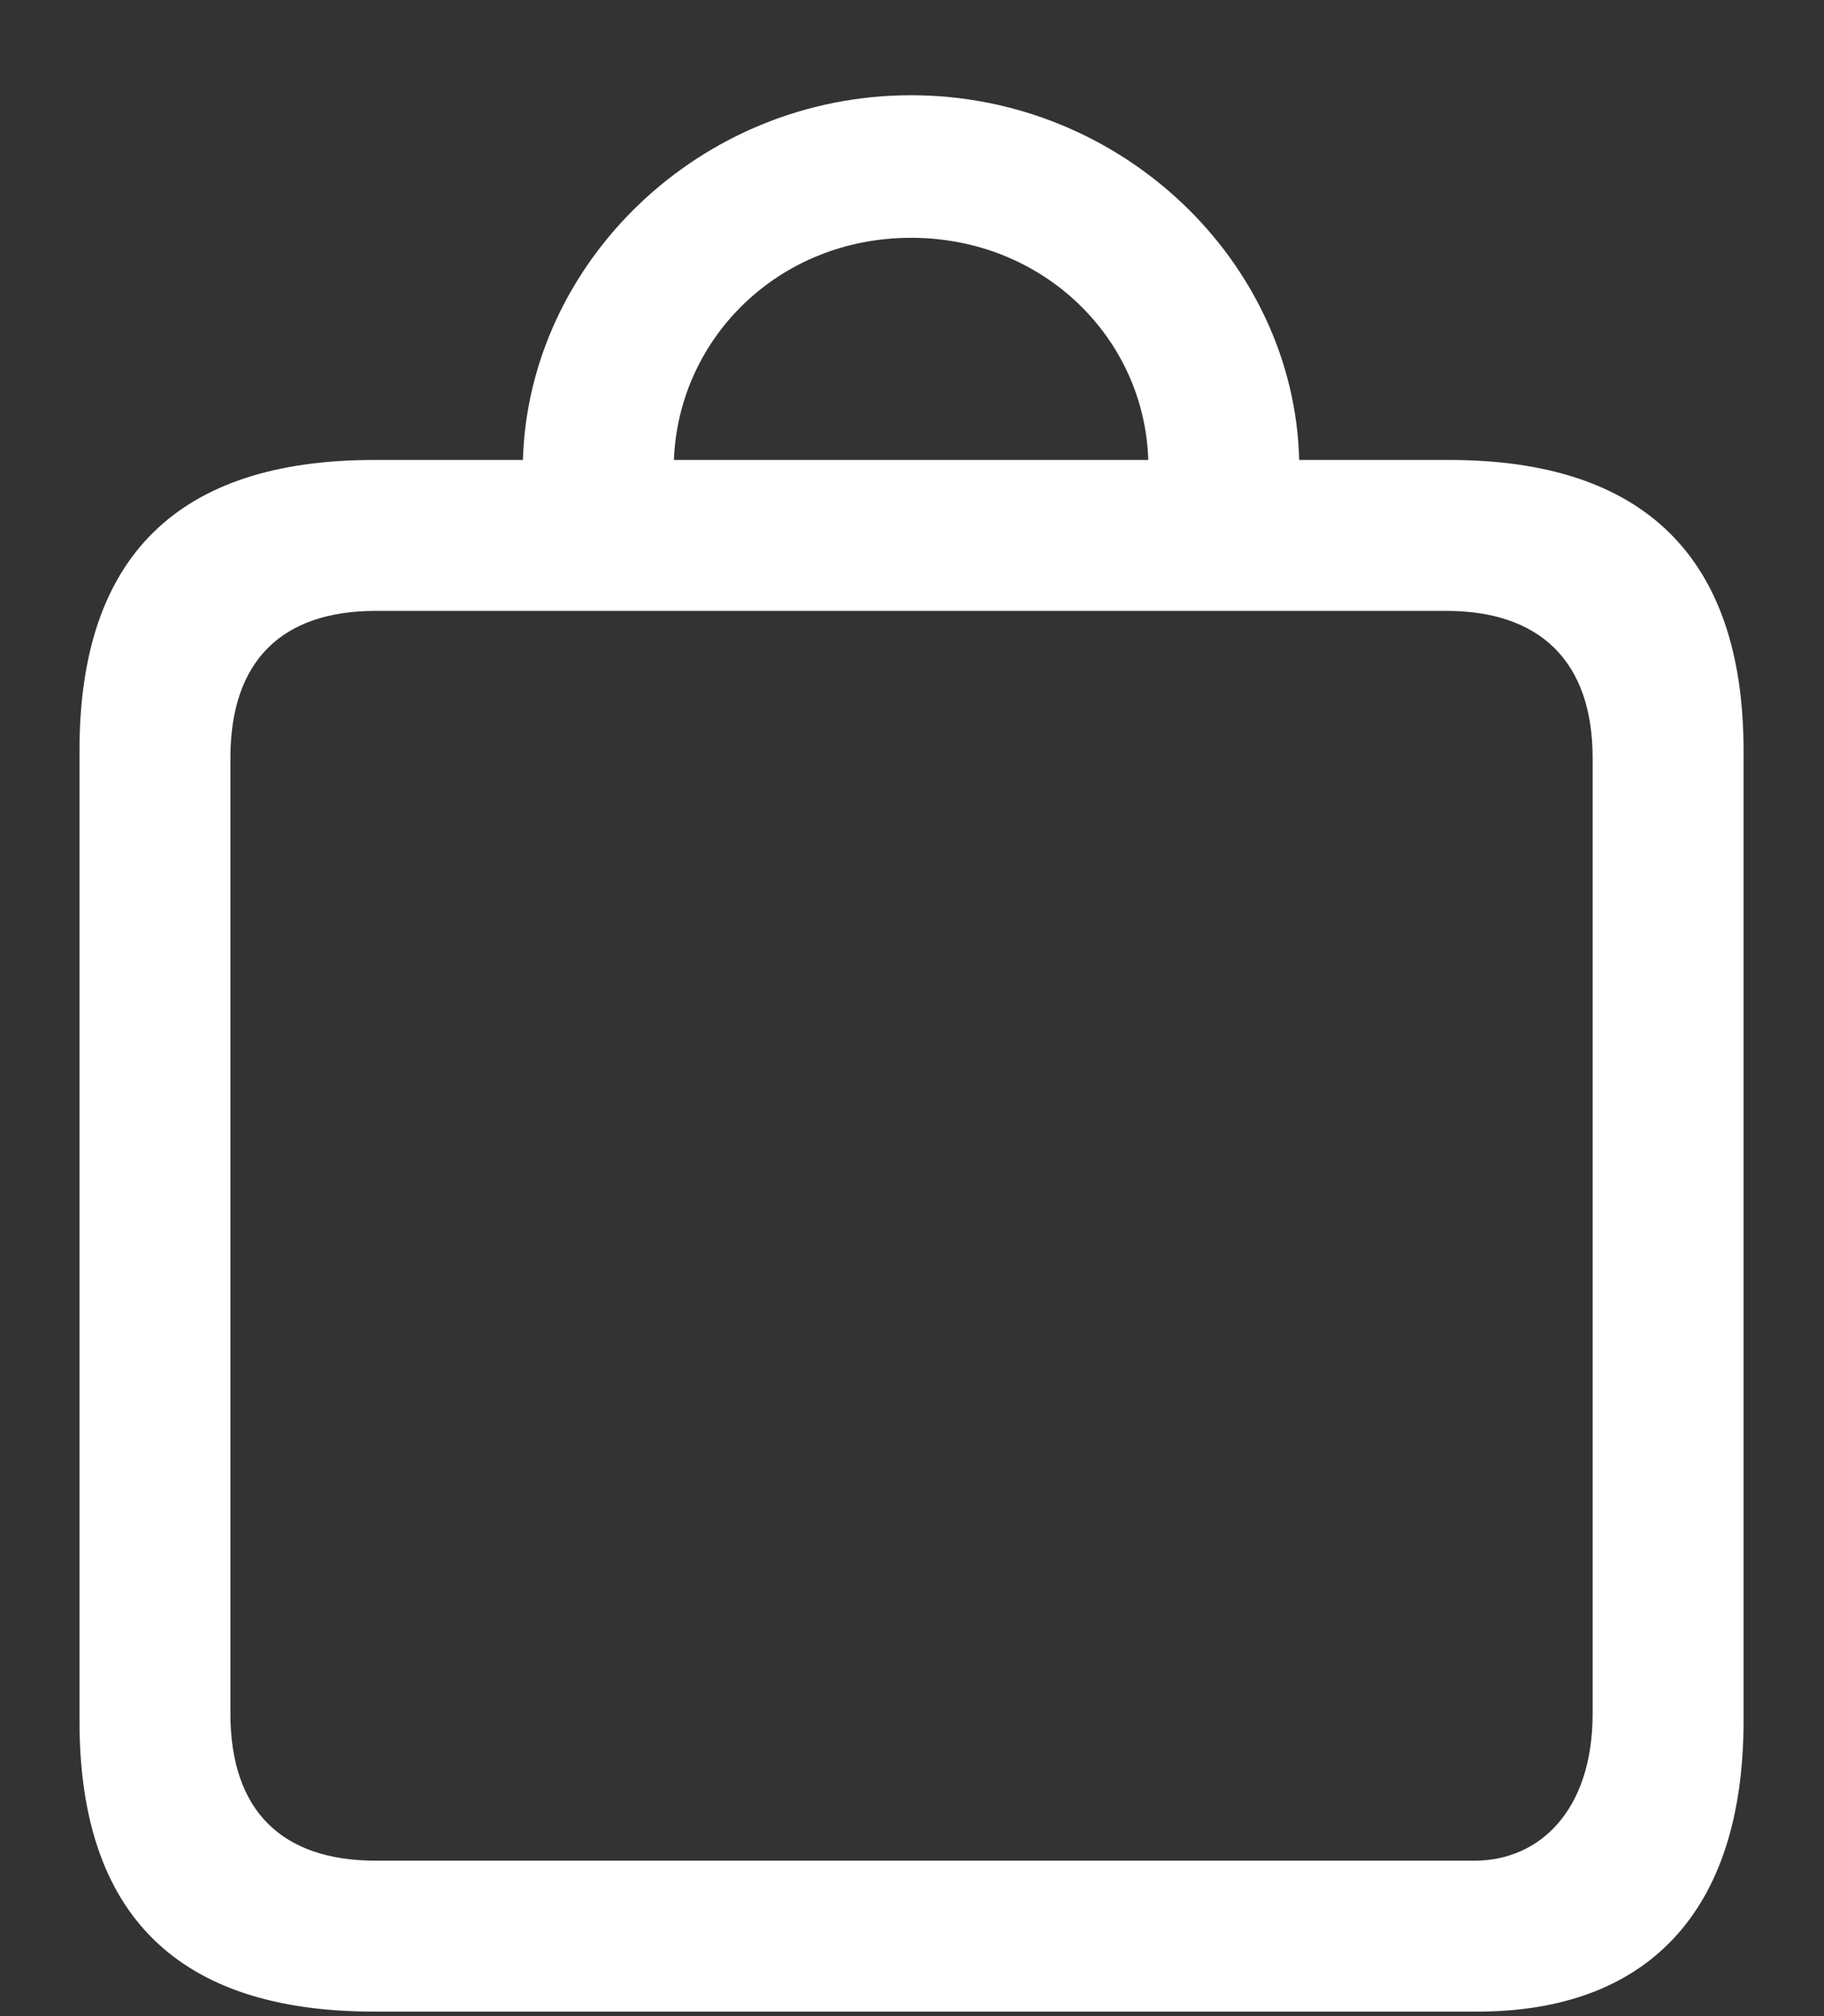 <svg width="19" height="21" viewBox="0 0 19 21" fill="none" xmlns="http://www.w3.org/2000/svg">
<rect x="0" y="0" width="19" height="21" fill="#333333" stroke="none"/>
<path d="M0.828 17.926C0.828 19.947 1.854 20.953 3.895 20.953H15.389C17.137 20.953 18.162 19.938 18.162 17.926V7.818C18.162 5.807 17.127 4.791 15.096 4.791H13.533C13.484 2.74 11.697 0.992 9.49 0.992C7.283 0.992 5.506 2.74 5.447 4.791H3.895C1.854 4.791 0.828 5.797 0.828 7.818V17.926ZM7.02 4.791C7.068 3.521 8.113 2.477 9.49 2.477C10.867 2.477 11.922 3.521 11.961 4.791H7.02ZM2.4 17.848V7.896C2.4 6.881 2.938 6.363 3.914 6.363H15.066C16.033 6.363 16.59 6.881 16.59 7.896V17.848C16.59 18.863 16.033 19.381 15.359 19.381H3.914C2.938 19.381 2.4 18.863 2.4 17.848Z" fill="white"/>
</svg>
